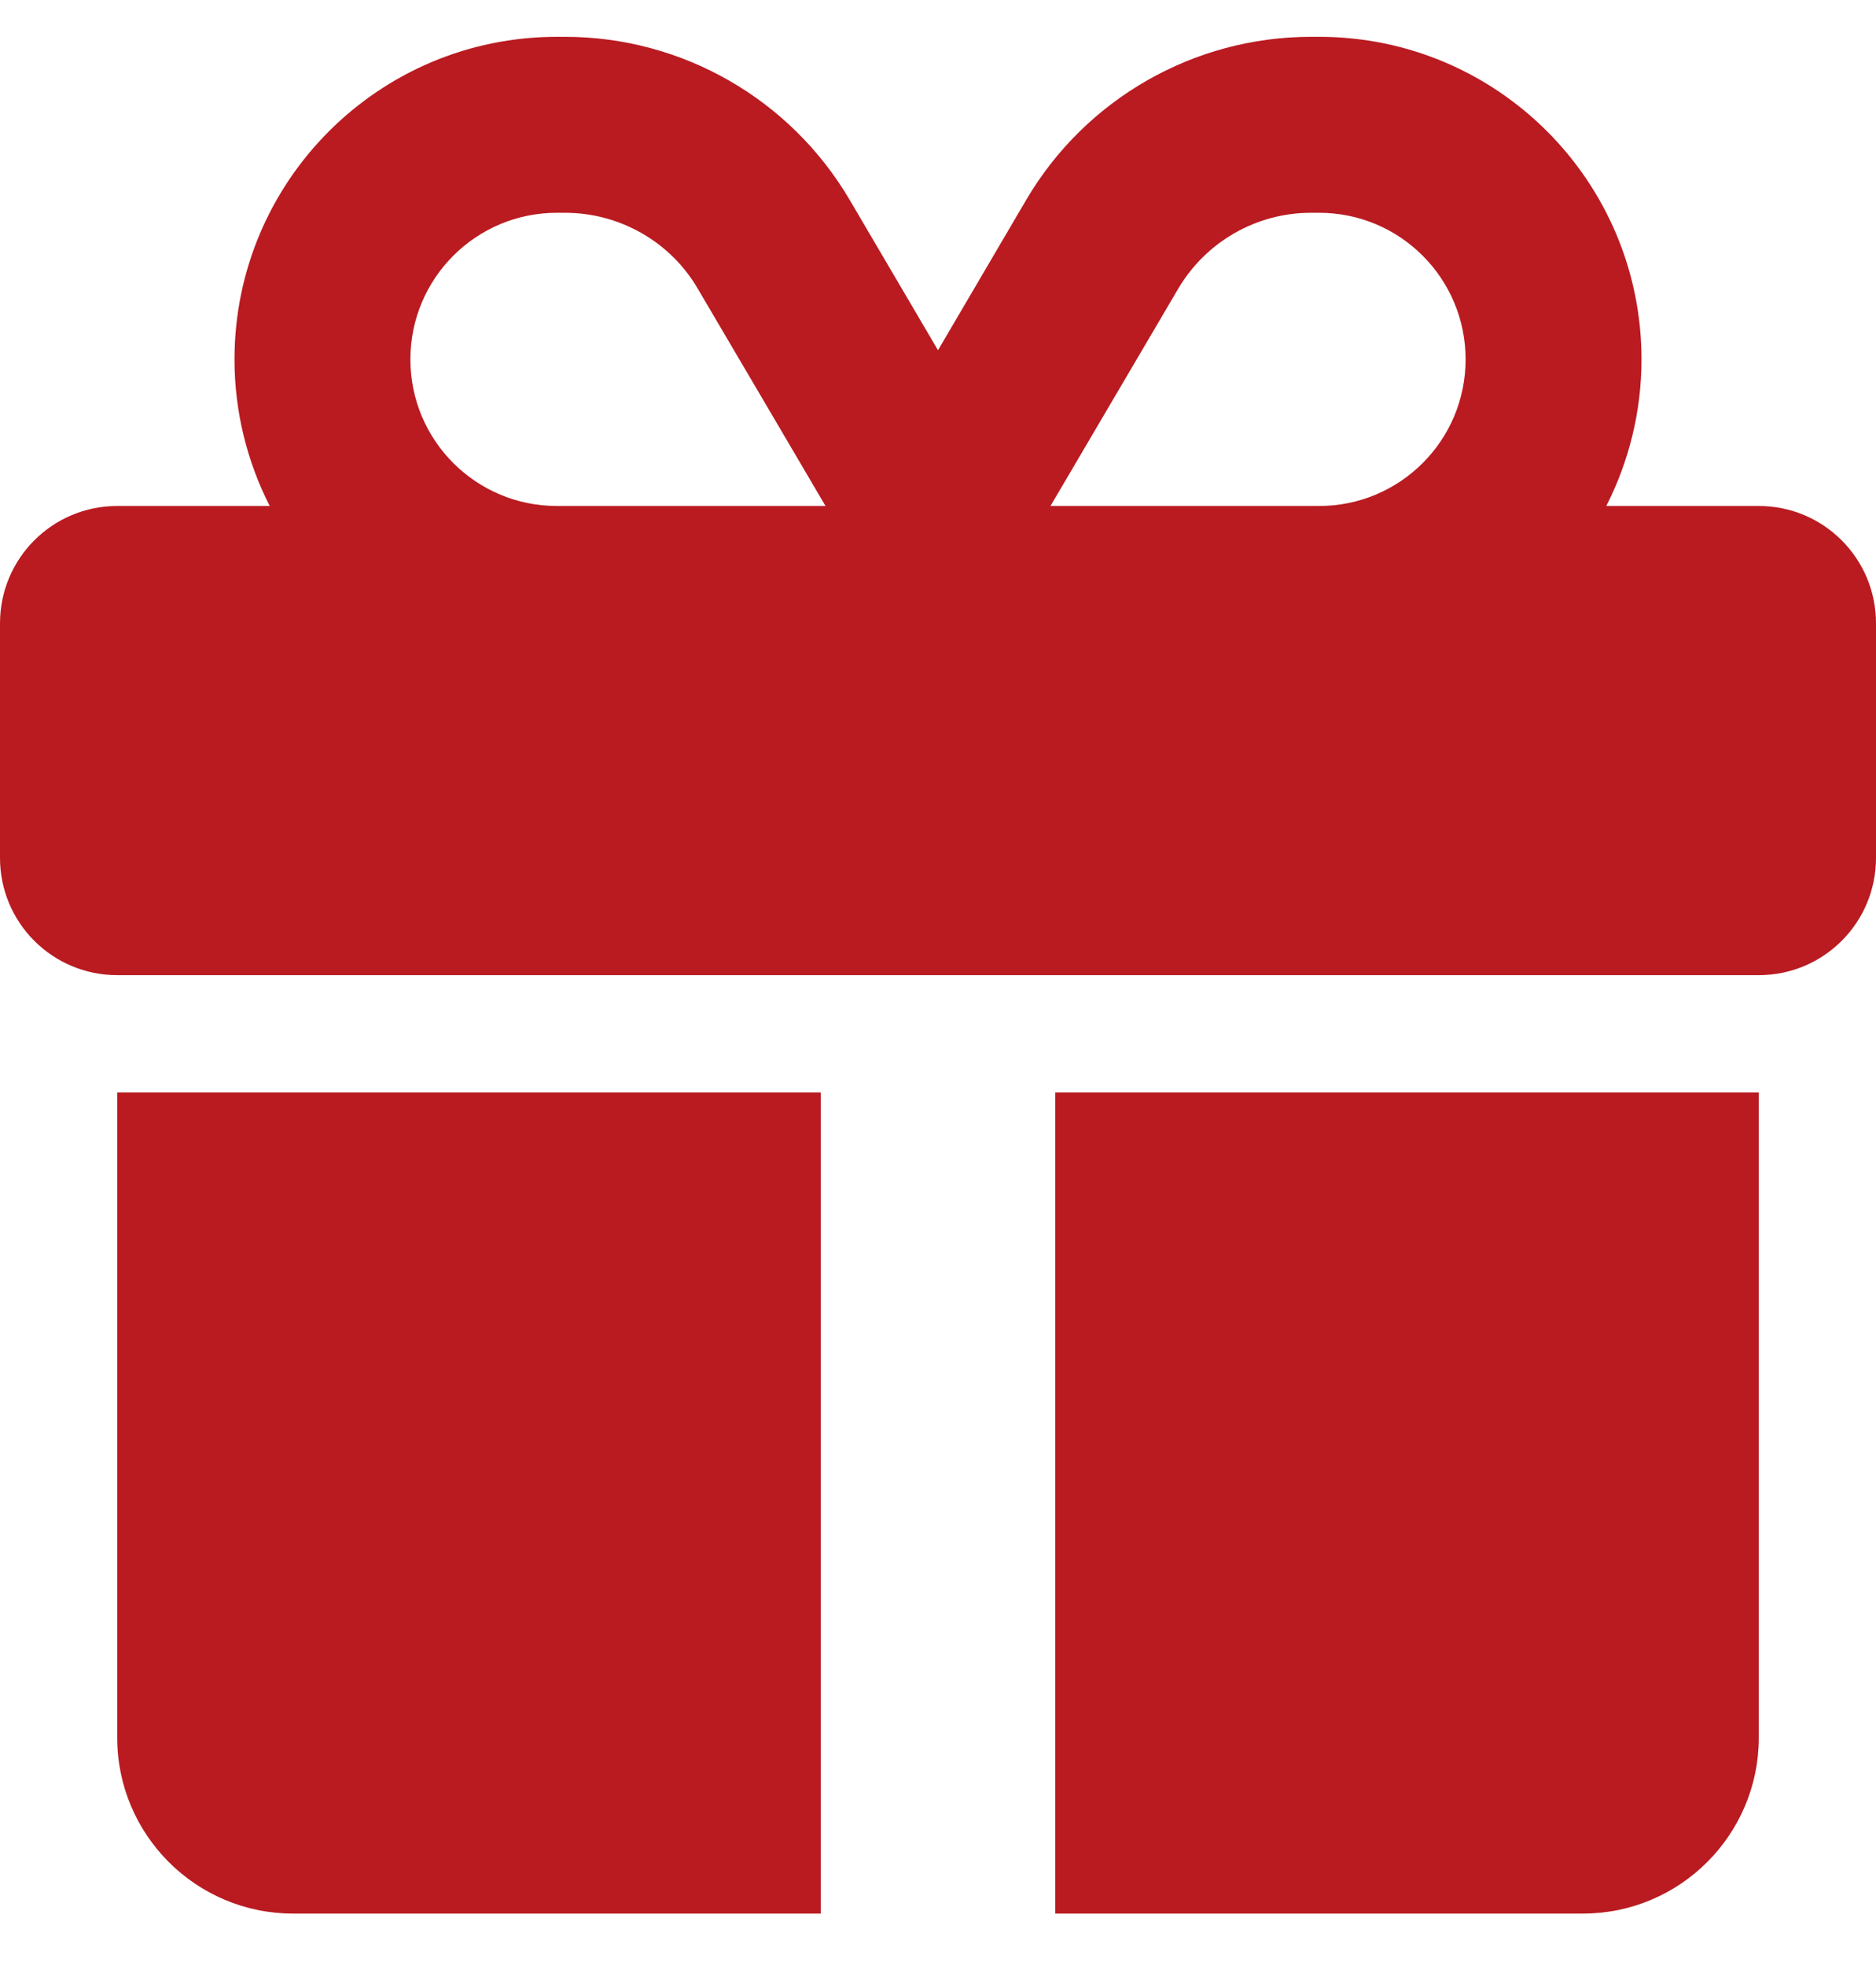 <svg width="21" height="22" viewBox="0 0 21 22" fill="none" xmlns="http://www.w3.org/2000/svg"><path d="M7.813 3.234L9.241 5.662H9.188H6.234C5.328 5.662 4.594 4.928 4.594 4.022C4.594 3.115 5.328 2.381 6.234 2.381H6.325C6.936 2.381 7.506 2.705 7.813 3.234ZM2.625 4.022C2.625 4.612 2.769 5.17 3.019 5.662H1.312C0.587 5.662 0 6.249 0 6.975V9.6C0 10.326 0.587 10.912 1.312 10.912H19.688C20.413 10.912 21 10.326 21 9.6V6.975C21 6.249 20.413 5.662 19.688 5.662H17.981C18.231 5.17 18.375 4.612 18.375 4.022C18.375 2.028 16.759 0.412 14.766 0.412H14.675C13.367 0.412 12.153 1.106 11.489 2.234L10.5 3.919L9.512 2.238C8.847 1.106 7.633 0.412 6.325 0.412H6.234C4.241 0.412 2.625 2.028 2.625 4.022ZM16.406 4.022C16.406 4.928 15.672 5.662 14.766 5.662H11.812H11.759L13.187 3.234C13.498 2.705 14.064 2.381 14.675 2.381H14.766C15.672 2.381 16.406 3.115 16.406 4.022ZM1.312 12.225V19.444C1.312 20.531 2.194 21.413 3.281 21.413H9.188V12.225H1.312ZM11.812 21.413H17.719C18.806 21.413 19.688 20.531 19.688 19.444V12.225H11.812V21.413Z" fill="#B91B21"/></svg>